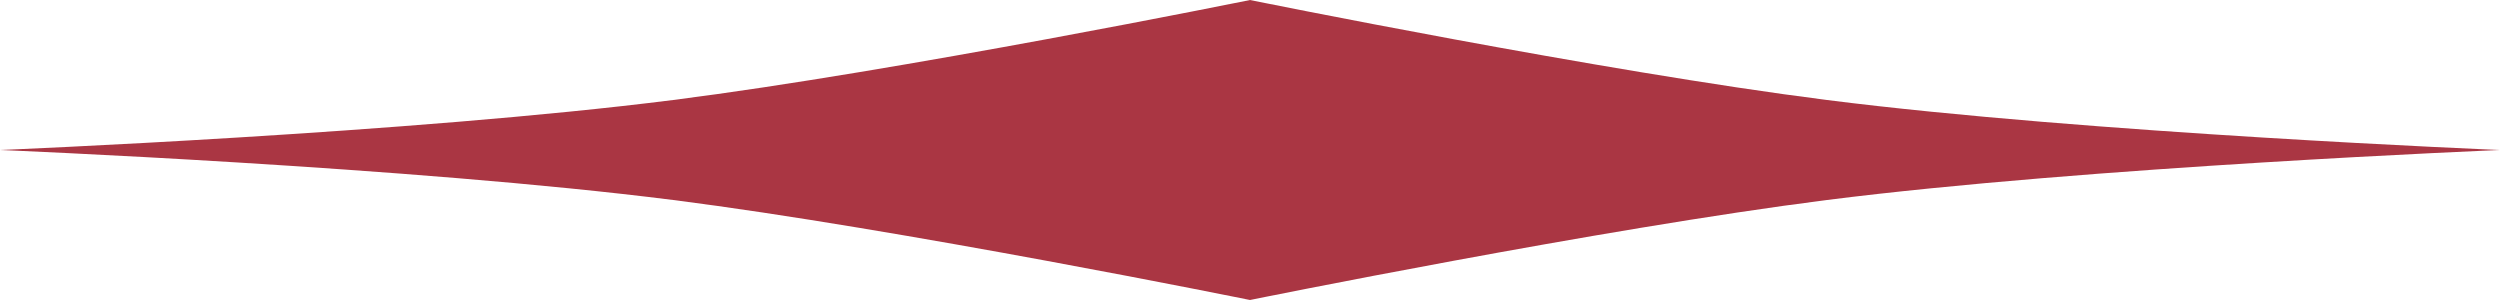 <svg width="50" height="6" viewBox="0 0 50 6" fill="none" xmlns="http://www.w3.org/2000/svg">
<path fill-rule="evenodd" clip-rule="evenodd" d="M36.539 2C32.004 1.424 25 0 25 0V6C25 6 32.004 4.576 36.539 4C41.77 3.335 50 3 50 3C50 3 41.77 2.665 36.539 2ZM13.462 4C17.996 4.576 25 6 25 6V8.46066e-06C25 8.46066e-06 17.996 1.424 13.462 2C8.23 2.665 0 3 0 3C0 3 8.23 3.335 13.462 4Z" fill="#AA3643"/>
</svg>
